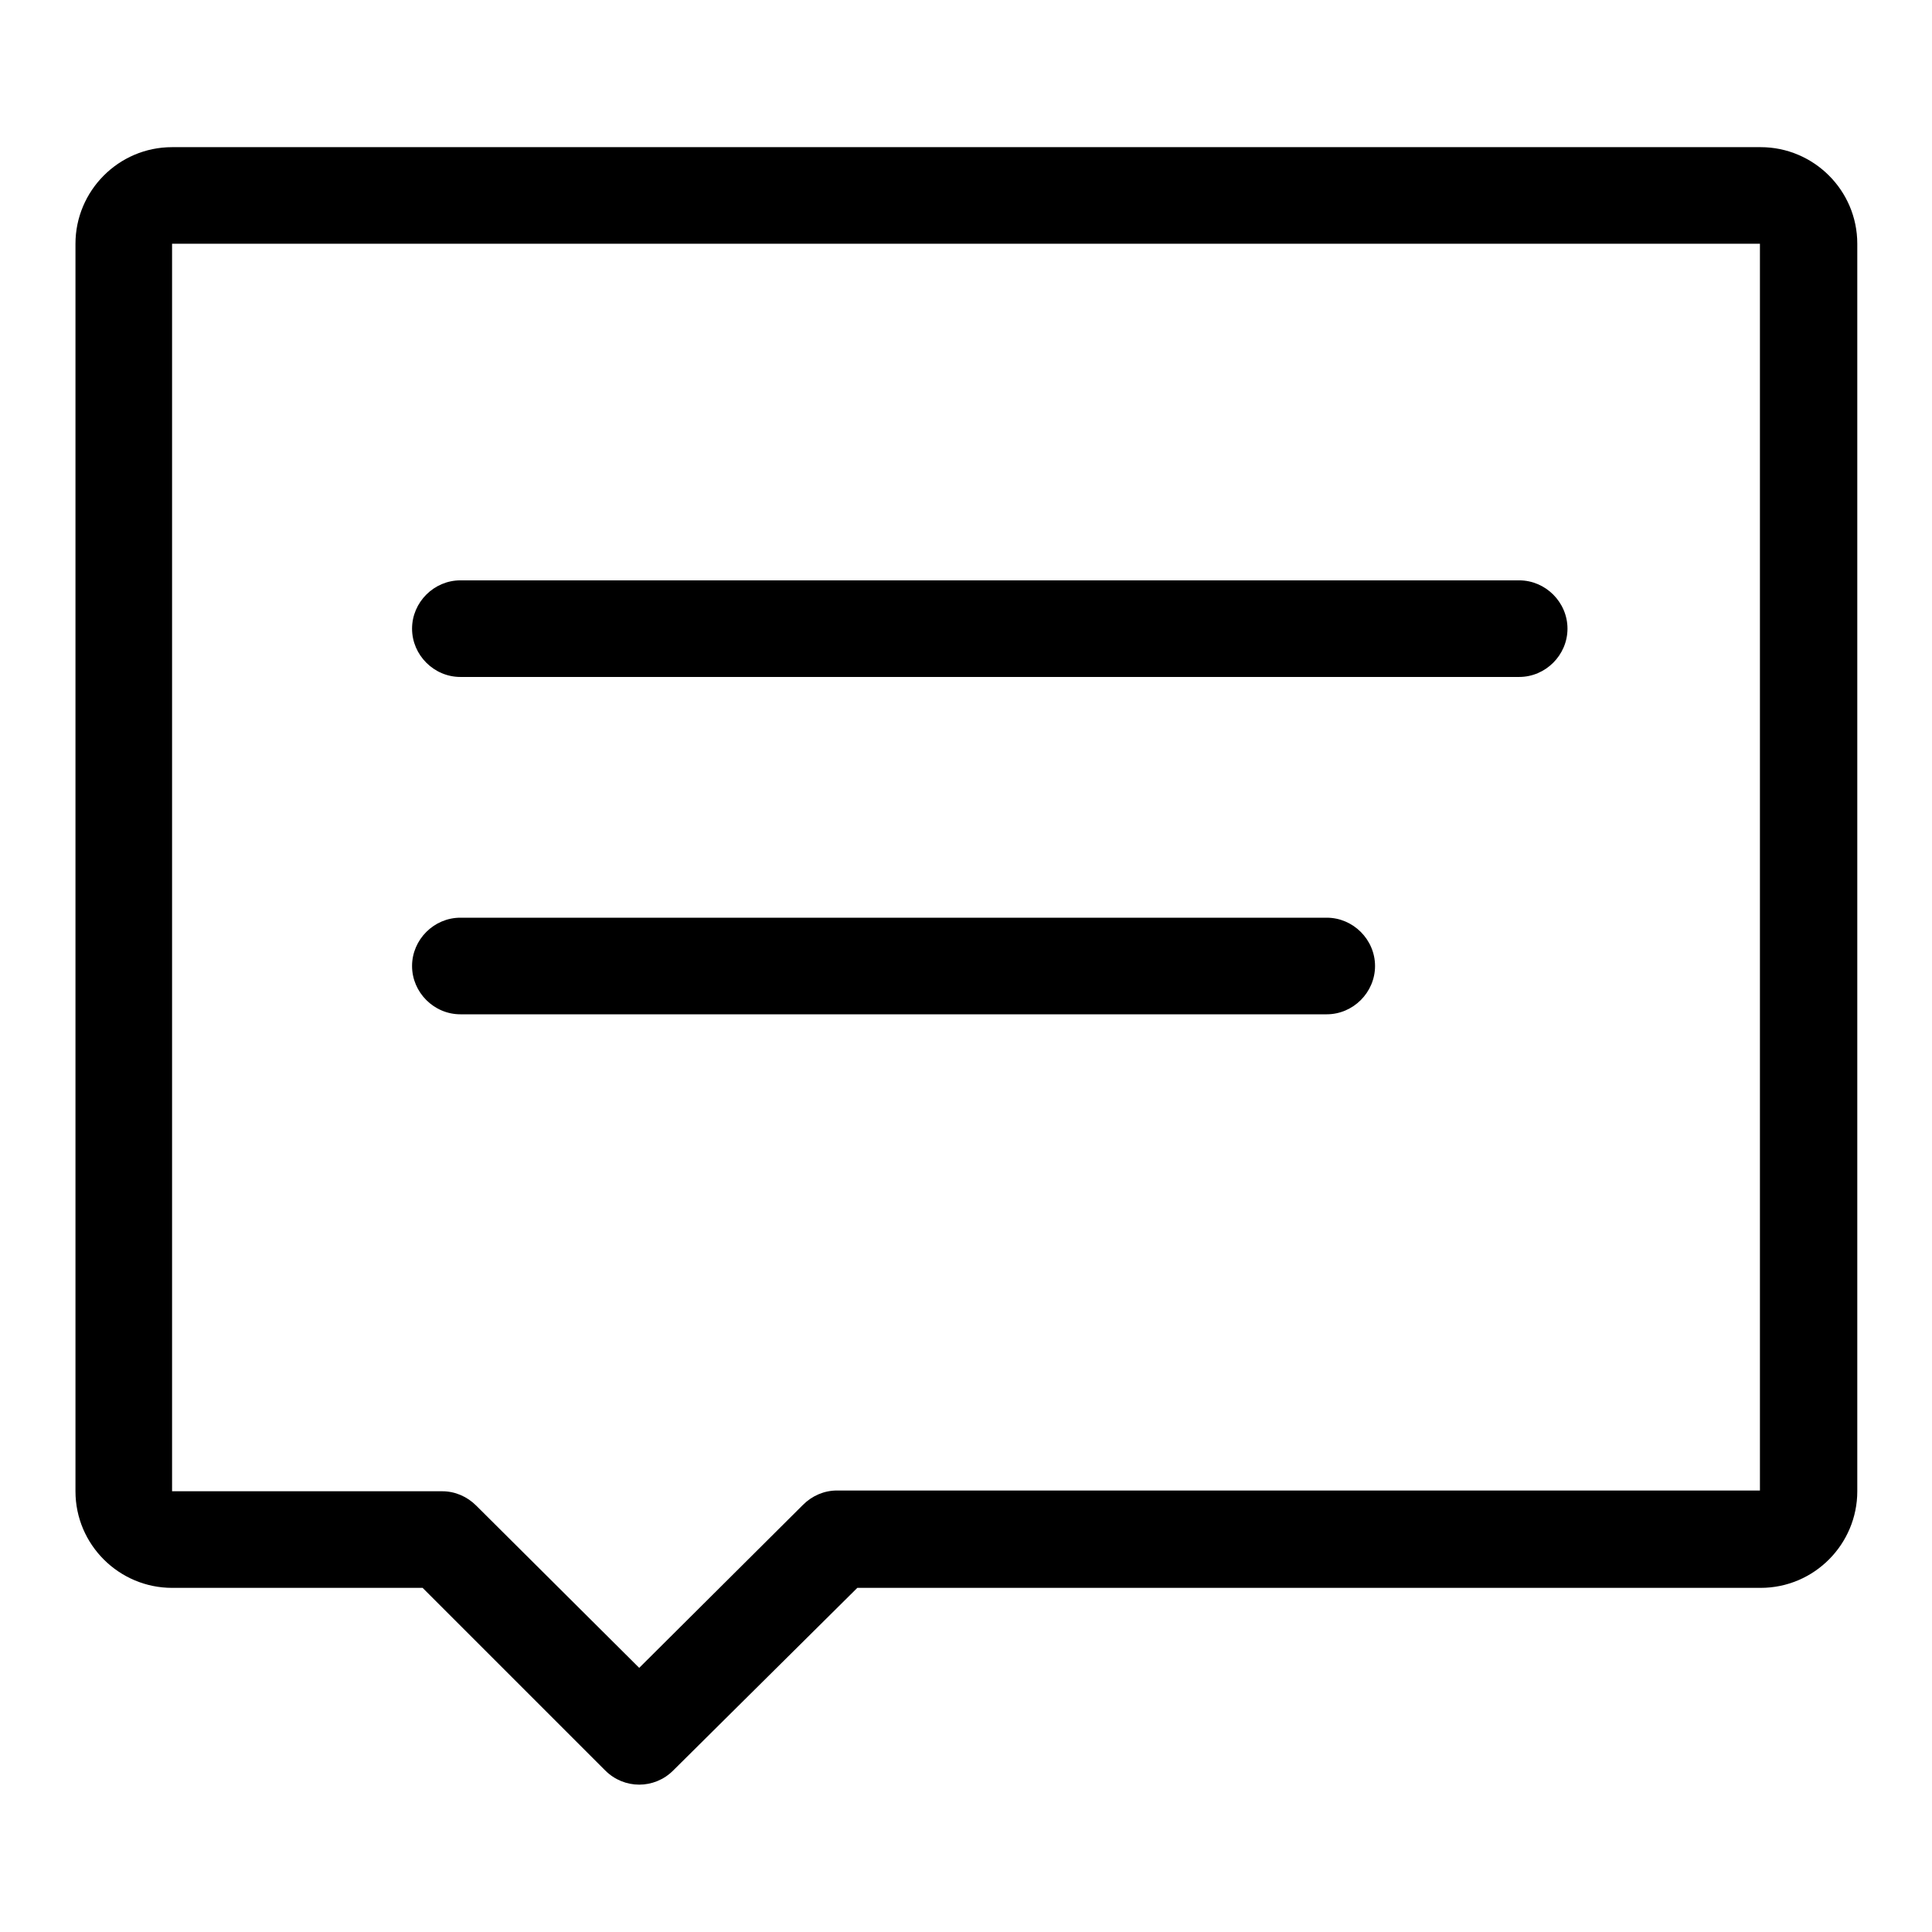 <?xml version="1.0" encoding="utf-8"?>
<!-- Svg Vector Icons : http://www.onlinewebfonts.com/icon -->
<!DOCTYPE svg PUBLIC "-//W3C//DTD SVG 1.1//EN" "http://www.w3.org/Graphics/SVG/1.1/DTD/svg11.dtd">
<svg version="1.1" xmlns="http://www.w3.org/2000/svg" xmlns:xlink="http://www.w3.org/1999/xlink" x="0px" y="0px" viewBox="0 0 256 256" enable-background="new 0 0 256 256" xml:space="preserve">
<g> <path fill="#000000" d="M61,134.4c-3.5,0-6.4-2.9-6.4-6.4c0-3.5,2.9-6.4,6.4-6.4c0,0,0,0,0,0h114.8c3.5,0,6.4,2.9,6.4,6.4 s-2.9,6.4-6.4,6.4c0,0,0,0,0,0H61z M61,89.7c-3.5,0-6.4-2.9-6.4-6.4c0-3.5,2.9-6.4,6.4-6.4c0,0,0,0,0,0h140.3 c3.5,0,6.4,2.9,6.4,6.4c0,3.5-2.9,6.4-6.4,6.4c0,0,0,0,0,0H61z M106.4,199.4c1.2-1.2,2.8-1.9,4.5-1.9h122.3V32.3H22.8v165.3h35.8 c1.7,0,3.3,0.7,4.5,1.9L84.7,221L106.4,199.4z M89.2,234.6c-2.5,2.5-6.5,2.5-9,0l-24.2-24.2H22.8c-7,0-12.8-5.7-12.8-12.8V32.3 c0-7,5.7-12.8,12.8-12.8h210.5c7,0,12.8,5.7,12.8,12.8v165.3c0,7-5.7,12.8-12.8,12.8H113.6L89.2,234.6L89.2,234.6z"/></g>
</svg>